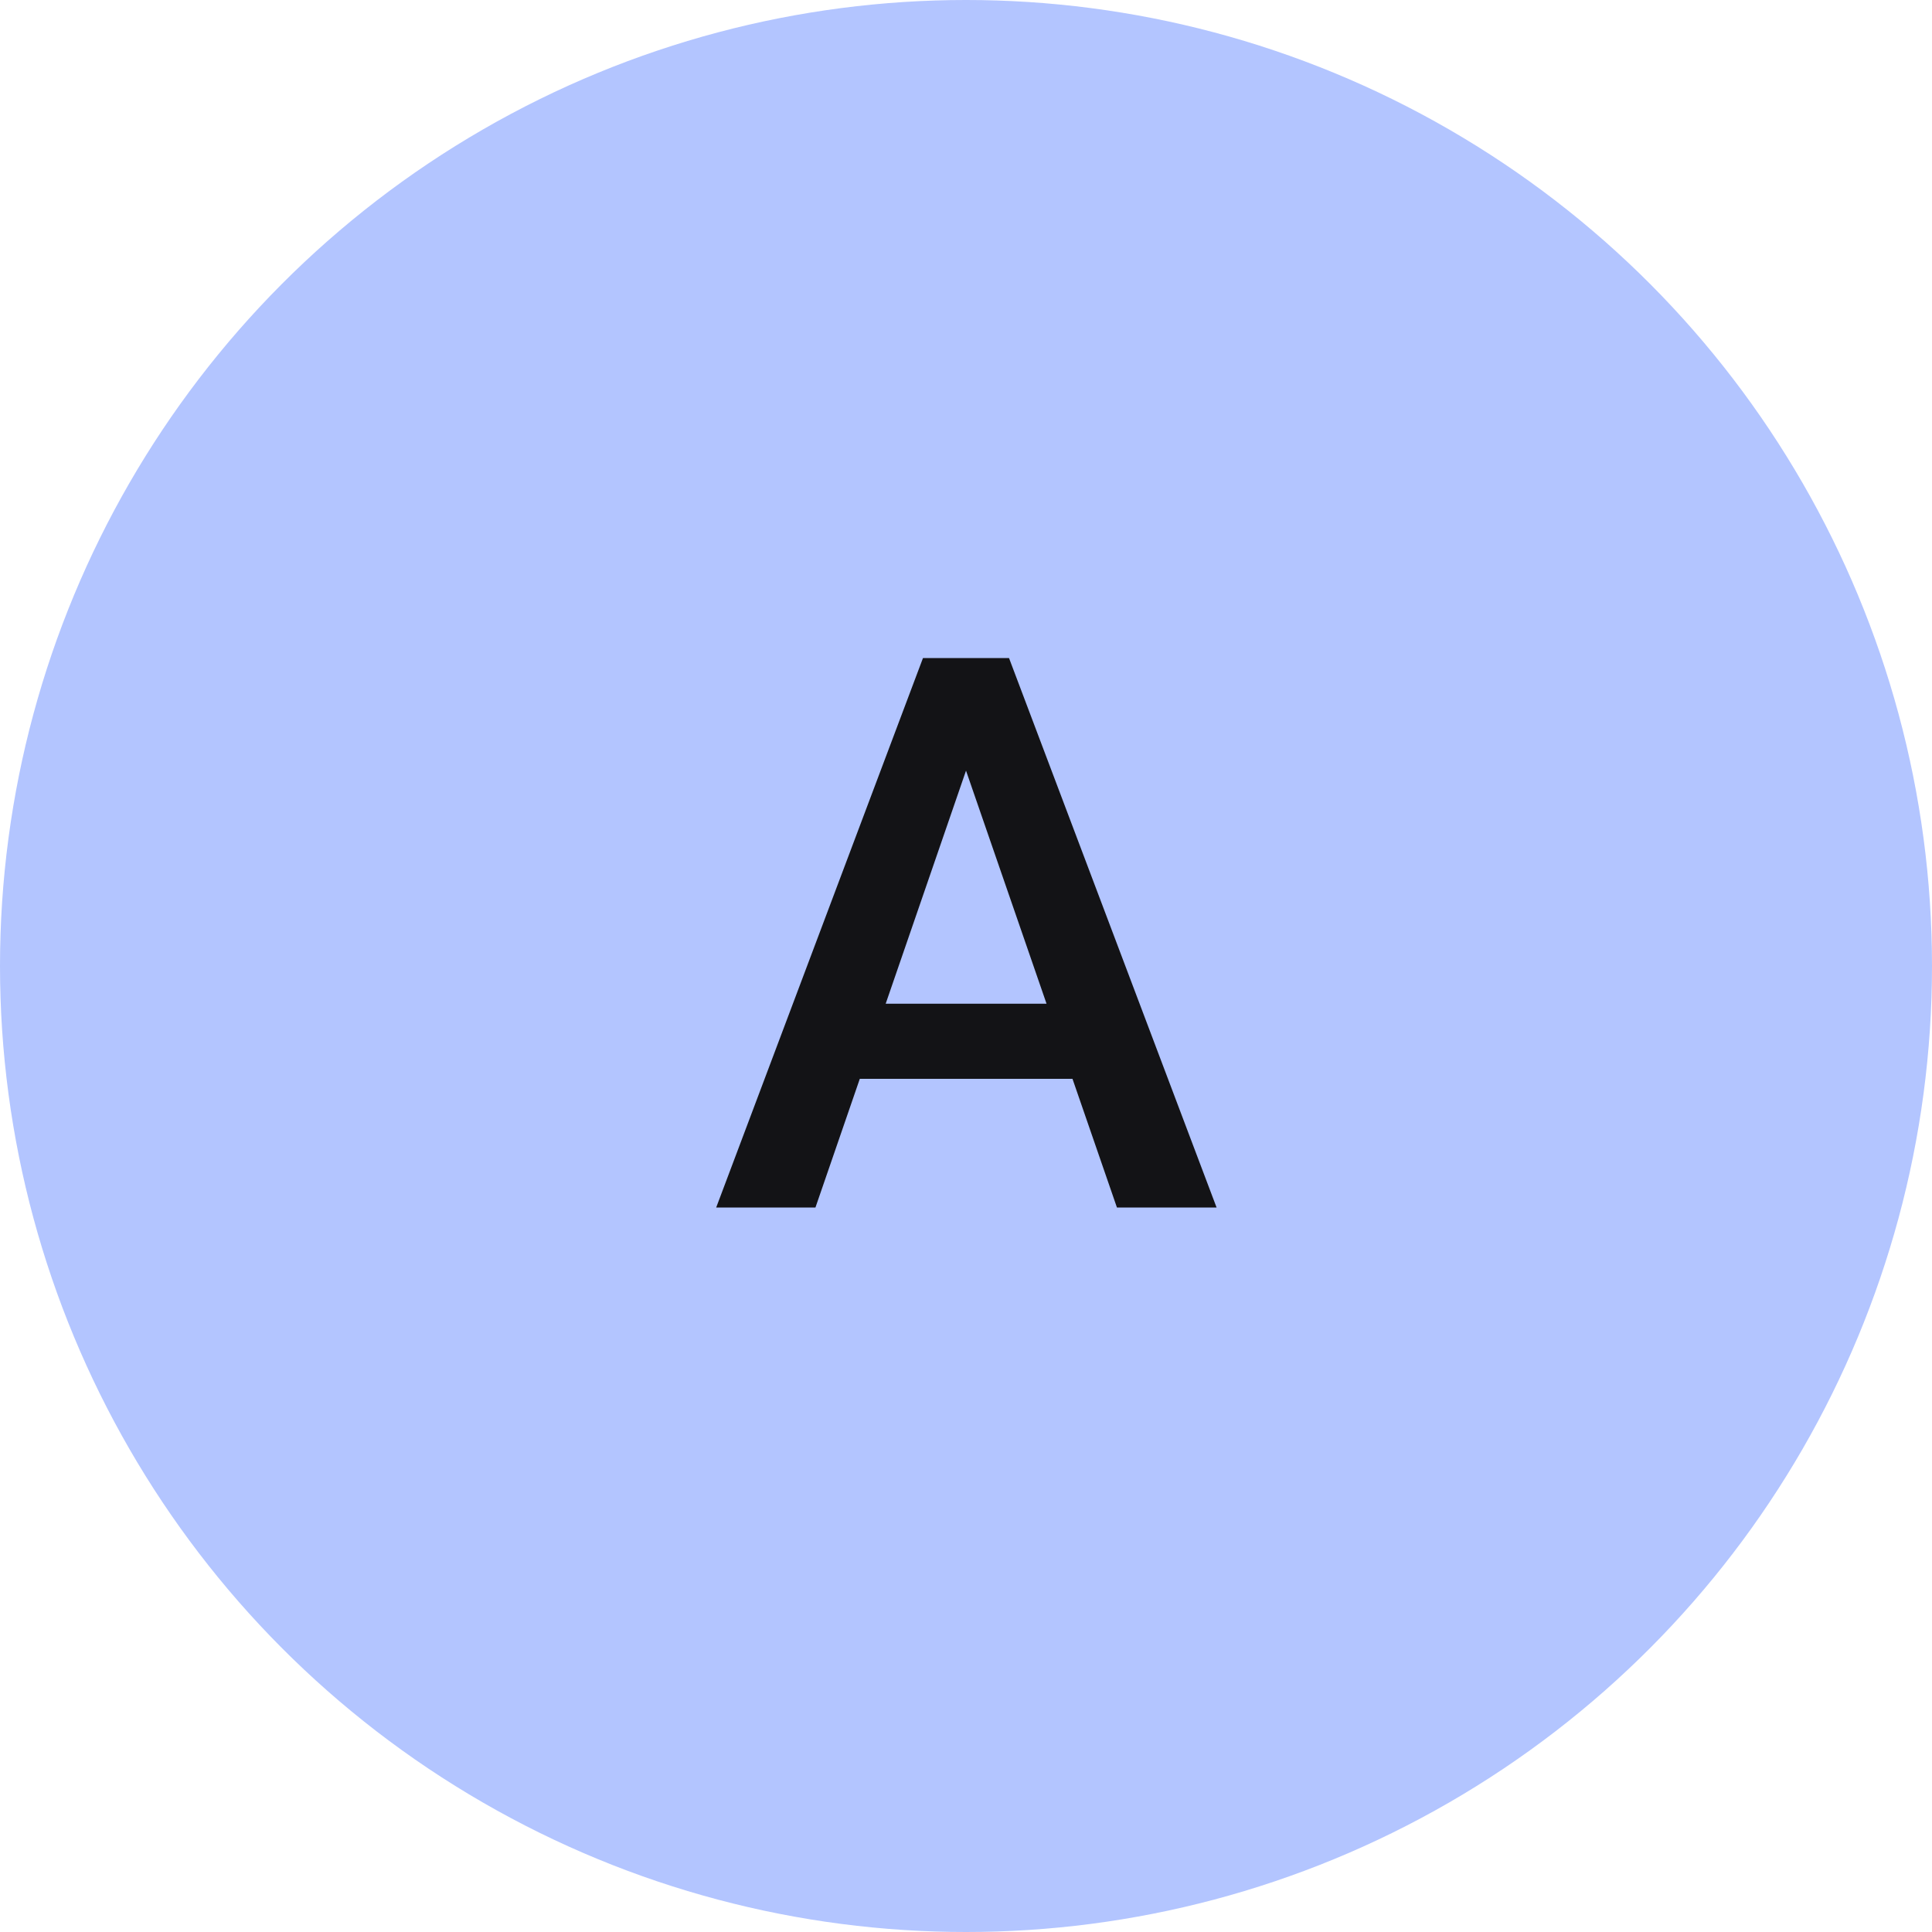 <svg width="40" height="40" viewBox="0 0 40 40" fill="none" xmlns="http://www.w3.org/2000/svg">
<g clip-path="url(#clip0_553_8199)">
<circle cx="20" cy="20" r="20" fill="#B3C5FF"/>
<path d="M20.281 15.141L16.883 25H14.828L19.109 13.625H20.422L20.281 15.141ZM23.125 25L19.719 15.141L19.57 13.625H20.891L25.188 25H23.125ZM22.961 20.781V22.336H16.773V20.781H22.961Z" fill="#131316"/>
</g>
<defs>
<clipPath id="clip0_553_8199">
<rect width="40" height="40" fill="white"/>
</clipPath>
</defs>
</svg>
